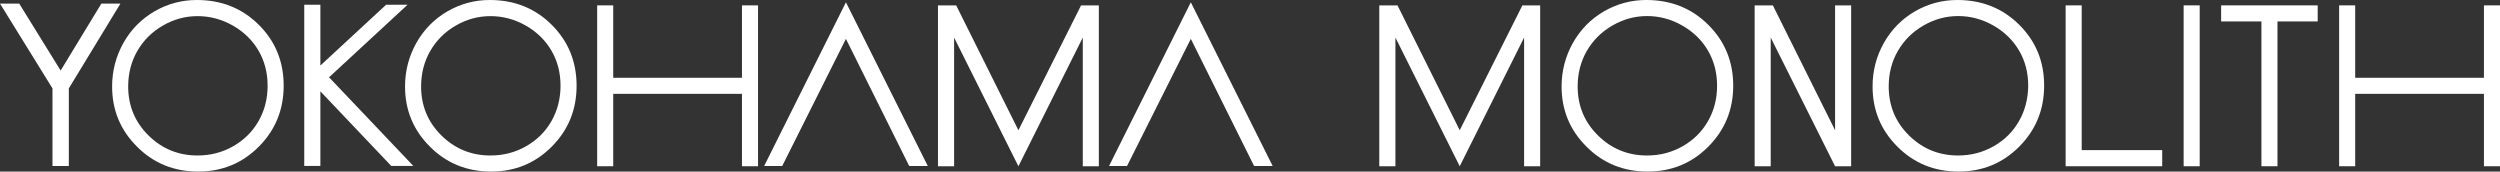 <?xml version="1.0" encoding="utf-8"?>
<!-- Generator: Adobe Illustrator 20.1.0, SVG Export Plug-In . SVG Version: 6.00 Build 0)  -->
<svg version="1.1" id="レイヤー_1" xmlns="http://www.w3.org/2000/svg" xmlns:xlink="http://www.w3.org/1999/xlink" x="0px"
	 y="0px" viewBox="0 0 348.73 23.94" enable-background="new 0 0 348.73 23.94" xml:space="preserve">
<rect x="0" y="0" width="348.73" height="23.94" fill="#333333" stroke="none"/>
<g>
	<path fill="#FFFFFF" d="M238.29,3.46c-2.32-2.31-5.2-3.46-8.64-3.46c-2.12,0-4.09,0.53-5.92,1.59c-1.82,1.06-3.26,2.52-4.32,4.39
		c-1.05,1.88-1.58,3.9-1.58,6.09c0,3.29,1.16,6.09,3.48,8.39c2.31,2.32,5.16,3.47,8.53,3.47c3.33,0,6.15-1.16,8.46-3.48
		c2.31-2.32,3.47-5.16,3.47-8.49C241.77,8.6,240.61,5.76,238.29,3.46L238.29,3.46z M238.25,16.9c-0.85,1.49-2.04,2.65-3.55,3.51
		c-1.52,0.86-3.17,1.28-4.95,1.28c-2.67,0-4.95-0.93-6.84-2.79c-1.89-1.86-2.84-4.14-2.84-6.84c0-1.83,0.43-3.48,1.28-4.96
		c0.86-1.48,2.04-2.66,3.57-3.54c1.52-0.88,3.13-1.32,4.83-1.32c1.73,0,3.37,0.44,4.91,1.32c1.54,0.88,2.74,2.04,3.59,3.5
		c0.85,1.46,1.27,3.09,1.27,4.9C239.52,13.77,239.1,15.42,238.25,16.9L238.25,16.9z"/>
	<path fill="#FFFFFF" d="M281.67,3.46c-2.32-2.31-5.2-3.46-8.64-3.46c-2.12,0-4.09,0.53-5.92,1.59c-1.82,1.06-3.26,2.52-4.32,4.39
		c-1.06,1.88-1.58,3.9-1.58,6.09c0,3.29,1.16,6.09,3.47,8.39c2.32,2.32,5.16,3.47,8.53,3.47c3.32,0,6.15-1.16,8.46-3.48
		c2.31-2.32,3.47-5.16,3.47-8.49C285.15,8.6,283.99,5.76,281.67,3.46L281.67,3.46z M281.63,16.9c-0.85,1.49-2.03,2.65-3.55,3.51
		c-1.52,0.86-3.16,1.28-4.94,1.28c-2.67,0-4.95-0.93-6.84-2.79c-1.89-1.86-2.84-4.14-2.84-6.84c0-1.83,0.42-3.48,1.28-4.96
		s2.04-2.66,3.57-3.54c1.52-0.88,3.13-1.32,4.84-1.32c1.72,0,3.36,0.44,4.91,1.32c1.54,0.88,2.73,2.04,3.59,3.5
		c0.85,1.46,1.27,3.09,1.27,4.89C282.9,13.77,282.48,15.42,281.63,16.9L281.63,16.9z"/>
	<polygon fill="#FFFFFF" points="288.14,0.75 290.38,0.75 290.38,20.94 301.61,20.94 301.61,23.19 288.14,23.19 288.14,0.75 	"/>
	<polygon fill="#FFFFFF" points="309.83,2.99 309.83,0.75 323.3,0.75 323.3,2.99 317.69,2.99 317.69,23.19 315.45,23.19 
		315.45,2.99 309.83,2.99 	"/>
	<polygon fill="#FFFFFF" points="326.29,0.75 328.53,0.75 328.53,10.85 346.49,10.85 346.49,0.75 348.73,0.75 348.73,23.19 
		346.49,23.19 346.49,13.09 328.53,13.09 328.53,23.19 326.29,23.19 326.29,0.75 	"/>
	<polygon fill="#FFFFFF" points="306.84,23.19 304.6,23.19 304.6,0.75 306.84,0.75 306.84,23.19 	"/>
	<polygon fill="#FFFFFF" points="212.6,0.75 212.6,0.75 212.36,0.75 203.62,18.17 194.94,0.75 194.65,0.75 192.4,0.75 192.4,23.19 
		194.65,23.19 194.65,5.24 203.62,23.19 212.6,5.24 212.6,23.19 214.84,23.19 214.84,0.75 212.6,0.75 	"/>
	<polygon fill="#FFFFFF" points="255.98,0.75 255.98,18.17 247.3,0.75 244.76,0.75 244.76,23.19 247,23.19 247,5.24 255.98,23.19 
		258.22,23.19 258.22,0.75 255.98,0.75 	"/>
	<path fill="#FFFFFF" d="M36.1,3.46C33.78,1.15,30.9,0,27.46,0c-2.12,0-4.09,0.53-5.92,1.59c-1.82,1.06-3.26,2.52-4.32,4.39
		c-1.05,1.88-1.58,3.9-1.58,6.09c0,3.29,1.16,6.09,3.48,8.39c2.31,2.32,5.16,3.47,8.53,3.47c3.33,0,6.15-1.16,8.46-3.48
		c2.31-2.32,3.46-5.16,3.46-8.49C39.57,8.6,38.42,5.76,36.1,3.46L36.1,3.46z M36.06,16.9c-0.85,1.49-2.04,2.65-3.55,3.51
		c-1.52,0.86-3.17,1.28-4.95,1.28c-2.67,0-4.95-0.93-6.84-2.79c-1.89-1.86-2.84-4.14-2.84-6.84c0-1.83,0.43-3.48,1.28-4.96
		c0.86-1.48,2.04-2.66,3.57-3.54c1.52-0.88,3.13-1.31,4.83-1.31c1.73,0,3.37,0.44,4.91,1.31c1.54,0.88,2.74,2.04,3.59,3.5
		c0.85,1.46,1.27,3.09,1.27,4.9C37.33,13.77,36.91,15.42,36.06,16.9L36.06,16.9z"/>
	<path fill="#FFFFFF" d="M76.96,3.46C74.64,1.15,71.76,0,68.32,0c-2.12,0-4.09,0.53-5.92,1.59c-1.82,1.06-3.26,2.52-4.32,4.39
		c-1.05,1.88-1.58,3.9-1.58,6.09c0,3.29,1.16,6.09,3.48,8.39c2.31,2.32,5.16,3.47,8.53,3.47c3.33,0,6.15-1.16,8.46-3.48
		c2.31-2.32,3.46-5.16,3.46-8.49C80.43,8.6,79.27,5.76,76.96,3.46L76.96,3.46z M76.92,16.9c-0.85,1.49-2.04,2.65-3.55,3.51
		c-1.52,0.86-3.17,1.28-4.95,1.28c-2.67,0-4.95-0.93-6.84-2.79c-1.89-1.86-2.84-4.14-2.84-6.84c0-1.83,0.43-3.48,1.28-4.96
		c0.86-1.48,2.04-2.66,3.57-3.54c1.52-0.88,3.13-1.31,4.83-1.31c1.73,0,3.37,0.44,4.91,1.31c1.54,0.88,2.74,2.04,3.59,3.5
		c0.85,1.46,1.27,3.09,1.27,4.9C78.19,13.77,77.76,15.42,76.92,16.9L76.92,16.9z"/>
	<polygon fill="#FFFFFF" points="83.3,0.75 85.54,0.75 85.54,10.85 103.5,10.85 103.5,0.75 105.74,0.75 105.74,23.19 103.5,23.19 
		103.5,13.09 85.54,13.09 85.54,23.19 83.3,23.19 83.3,0.75 	"/>
	<polygon fill="#FFFFFF" points="151.04,0.75 151.04,0.75 150.8,0.75 142.06,18.17 133.38,0.75 133.09,0.75 130.84,0.75 
		130.84,23.19 133.09,23.19 133.09,5.24 142.06,23.19 151.04,5.24 151.04,23.19 153.28,23.19 153.28,0.75 151.04,0.75 	"/>
	<polygon fill="#FFFFFF" points="166.11,0.32 154.7,23.16 157.21,23.16 166.11,5.42 174.94,23.16 177.53,23.16 166.11,0.32 	"/>
	<polygon fill="#FFFFFF" points="118,0.32 106.59,23.16 109.11,23.16 118,5.42 126.83,23.16 129.42,23.16 118,0.32 	"/>
	<path fill="#FFFFFF" d="M0,0.5h2.68l5.78,9.34l5.68-9.34h2.66L9.6,12.33v10.83H7.32V12.33L0,0.5z"/>
	<path fill="#FFFFFF" d="M42.44,0.66h2.25v8.48l9.17-8.48h2.99L45.9,10.78l11.76,12.37h-3.08l-9.89-10.41v10.41h-2.25V0.66z"/>
</g>
</svg>
